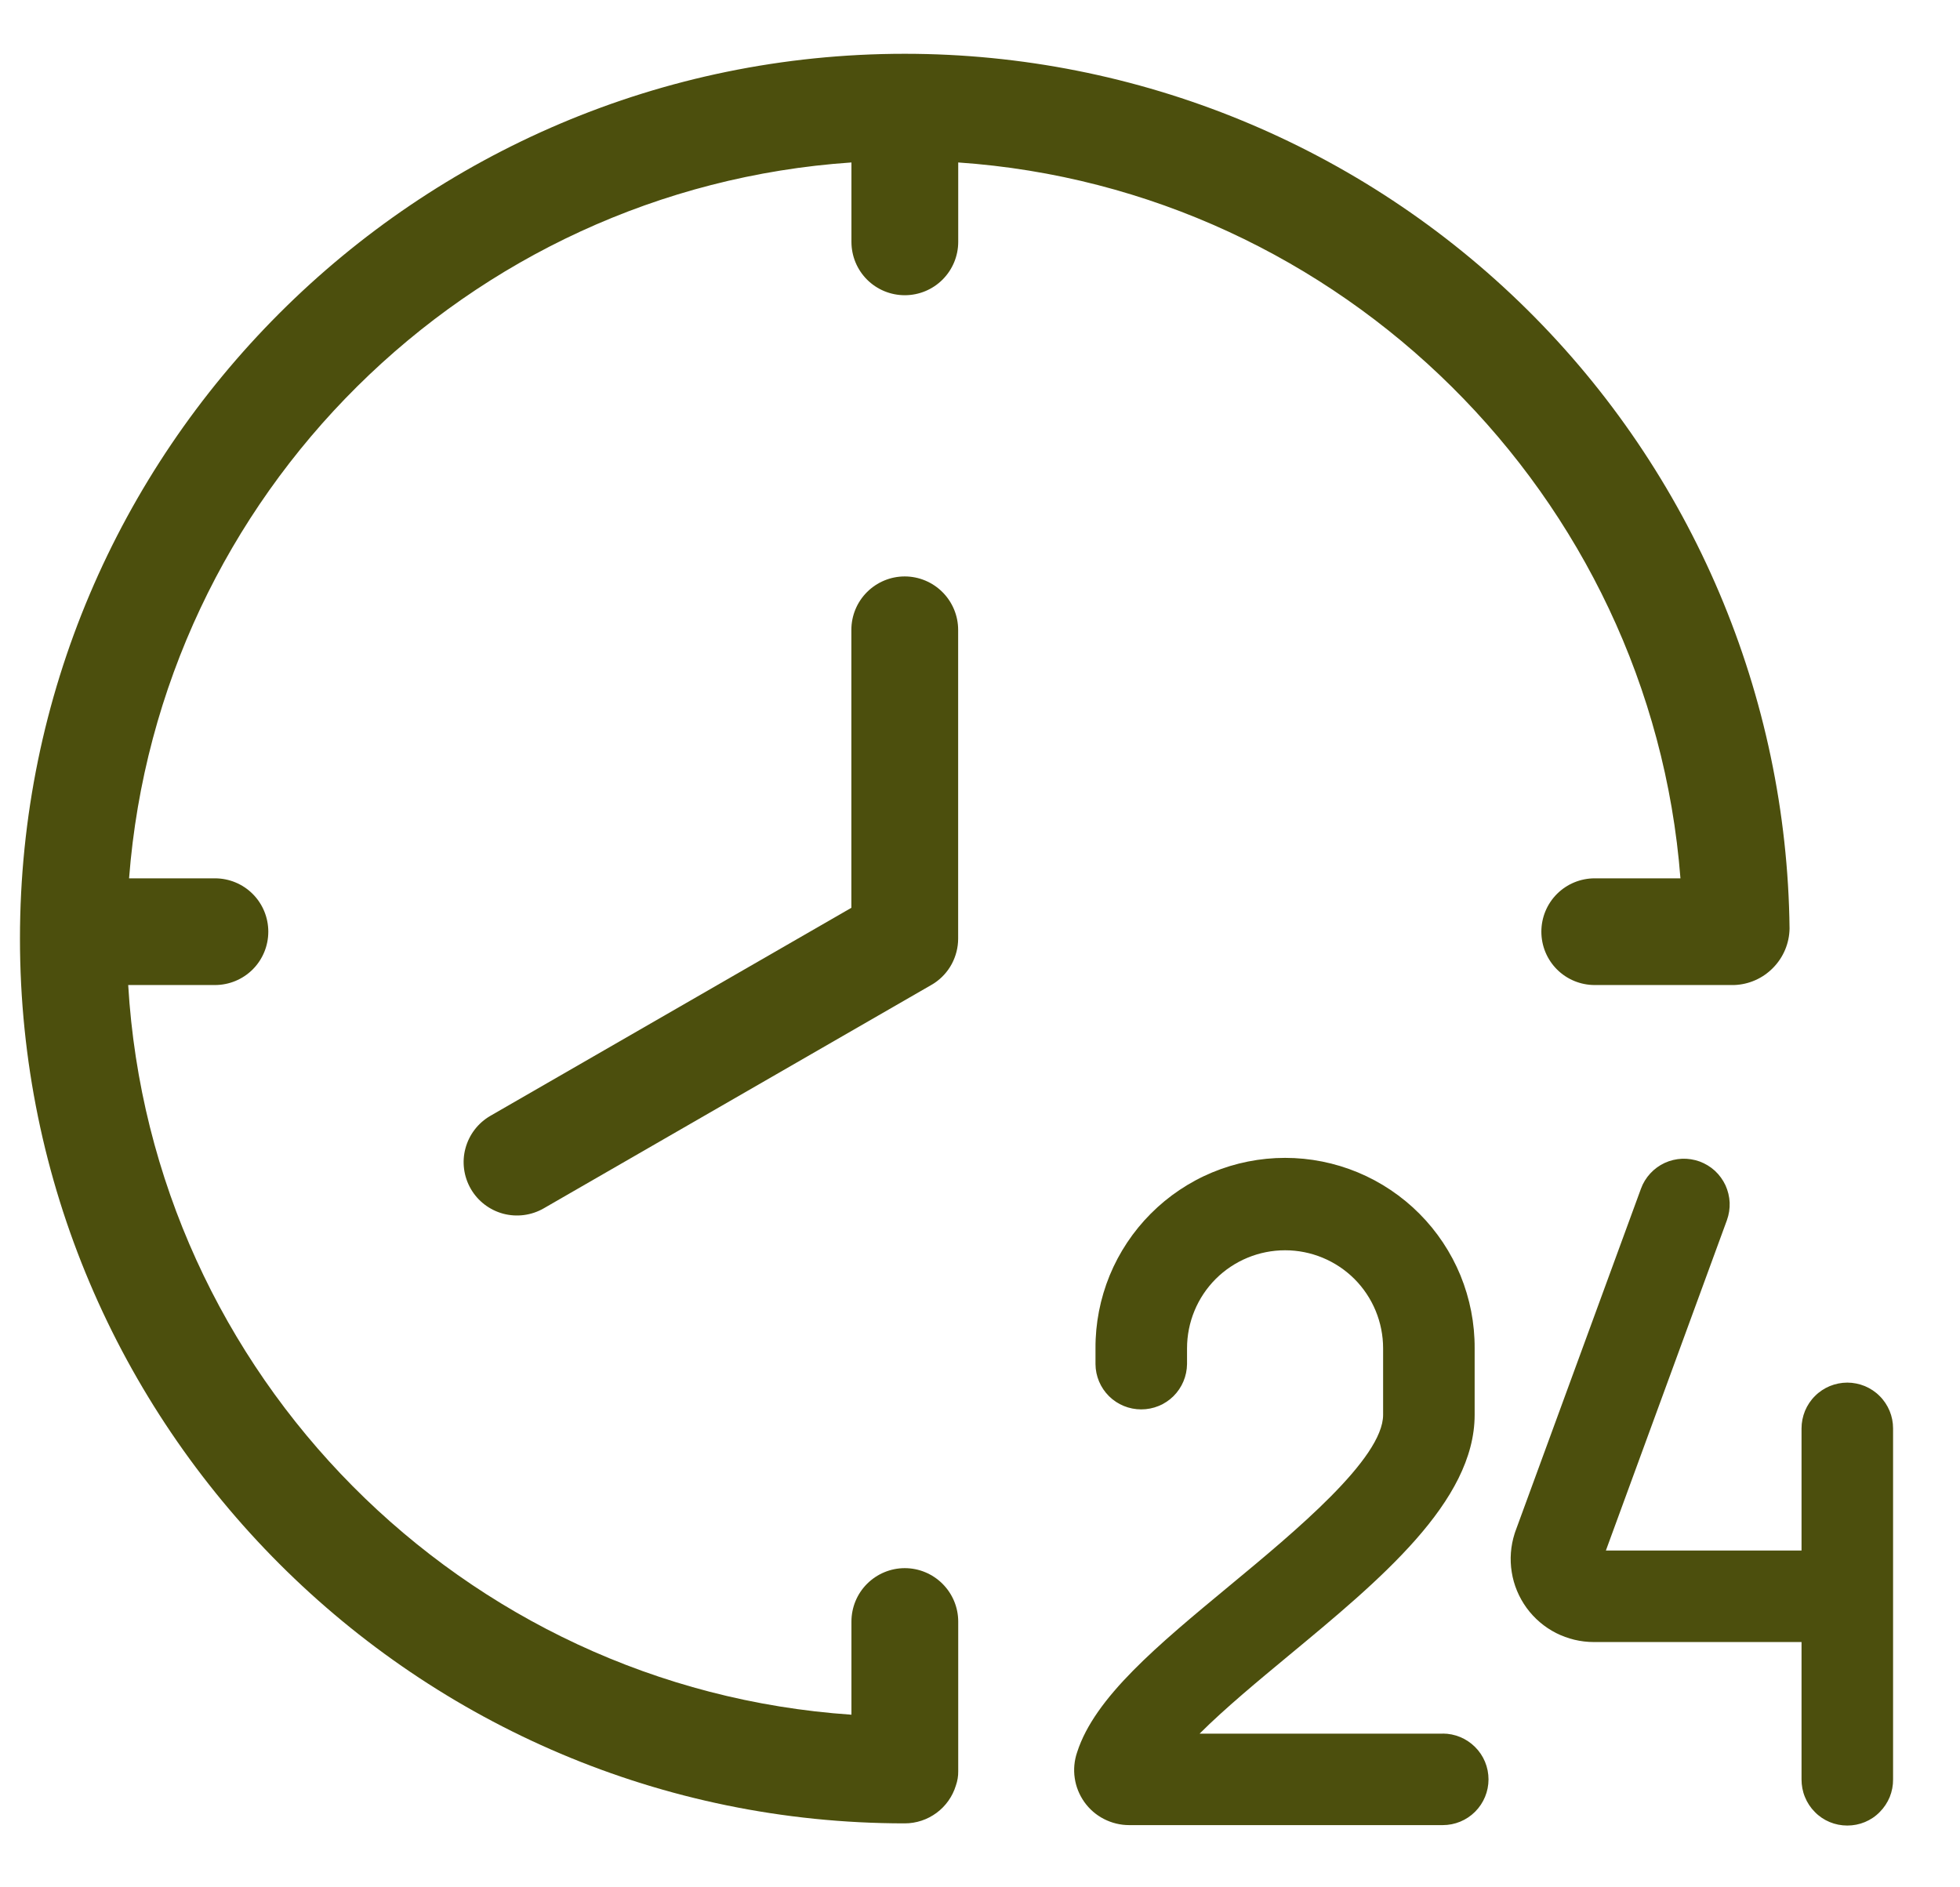 <?xml version="1.0" encoding="UTF-8"?> <svg xmlns="http://www.w3.org/2000/svg" width="27" height="26" viewBox="0 0 27 26" fill="none"><path d="M25.448 19.047C25.365 19.047 25.283 19.064 25.206 19.095C25.13 19.127 25.06 19.173 25.002 19.232C24.943 19.29 24.897 19.36 24.865 19.436C24.834 19.513 24.817 19.595 24.817 19.678V21.36H22.122L23.789 16.81C23.817 16.732 23.83 16.65 23.827 16.567C23.823 16.484 23.803 16.403 23.769 16.328C23.734 16.253 23.684 16.185 23.624 16.129C23.563 16.073 23.491 16.03 23.414 16.001C23.336 15.973 23.253 15.96 23.171 15.963C23.088 15.967 23.007 15.986 22.931 16.021C22.856 16.056 22.789 16.105 22.733 16.166C22.677 16.227 22.633 16.298 22.605 16.376L20.873 21.102L20.865 21.126C20.81 21.298 20.796 21.48 20.825 21.658C20.853 21.836 20.924 22.005 21.03 22.151C21.136 22.296 21.275 22.415 21.436 22.497C21.597 22.578 21.774 22.621 21.955 22.621H24.817V24.513C24.817 24.596 24.832 24.679 24.864 24.756C24.895 24.833 24.941 24.903 25 24.962C25.058 25.022 25.128 25.069 25.205 25.101C25.282 25.133 25.364 25.149 25.448 25.149C25.531 25.149 25.613 25.133 25.69 25.101C25.767 25.069 25.837 25.022 25.895 24.962C25.954 24.903 26 24.833 26.032 24.756C26.063 24.679 26.079 24.596 26.078 24.513V19.678C26.078 19.595 26.062 19.513 26.03 19.436C25.998 19.36 25.952 19.29 25.893 19.232C25.835 19.173 25.765 19.127 25.689 19.095C25.612 19.064 25.53 19.047 25.448 19.047ZM19.875 23.883H16.525C16.87 23.538 17.339 23.15 17.749 22.81C19.01 21.766 20.314 20.687 20.314 19.491V18.575C20.316 18.23 20.249 17.89 20.119 17.571C19.988 17.253 19.796 16.964 19.553 16.72C19.311 16.477 19.022 16.283 18.705 16.151C18.387 16.019 18.047 15.951 17.703 15.951C17.359 15.951 17.018 16.019 16.7 16.151C16.383 16.283 16.094 16.477 15.852 16.72C15.609 16.964 15.417 17.253 15.286 17.571C15.156 17.89 15.089 18.23 15.091 18.575V18.792C15.092 18.958 15.159 19.117 15.277 19.234C15.395 19.351 15.555 19.416 15.721 19.416C15.887 19.416 16.047 19.351 16.165 19.234C16.283 19.117 16.35 18.958 16.352 18.792V18.575C16.352 18.216 16.494 17.873 16.747 17.619C17.001 17.366 17.344 17.224 17.703 17.224C18.061 17.224 18.404 17.366 18.658 17.619C18.911 17.873 19.053 18.216 19.053 18.575V19.491C19.053 20.094 17.835 21.102 16.945 21.839C15.945 22.667 15.081 23.382 14.838 24.139C14.799 24.253 14.787 24.375 14.805 24.495C14.822 24.614 14.868 24.727 14.938 24.826C15.008 24.924 15.1 25.004 15.208 25.059C15.315 25.114 15.434 25.143 15.554 25.143H19.875C20.042 25.143 20.202 25.077 20.32 24.959C20.439 24.84 20.505 24.68 20.505 24.513C20.505 24.346 20.439 24.185 20.32 24.067C20.202 23.949 20.042 23.882 19.875 23.882V23.883Z" fill="#4C4F0D"></path><path d="M23.149 12.1H21.968C21.773 12.1 21.586 12.177 21.448 12.315C21.31 12.453 21.233 12.64 21.233 12.835C21.233 13.03 21.31 13.217 21.448 13.355C21.586 13.493 21.773 13.57 21.968 13.57H23.889C24.091 13.563 24.284 13.478 24.425 13.333C24.568 13.188 24.649 12.994 24.652 12.791C24.616 9.583 23.316 6.518 21.034 4.262C18.752 2.006 15.673 0.741 12.464 0.741C5.744 0.741 0.275 6.209 0.275 12.93C0.275 19.651 5.744 25.119 12.464 25.119C12.622 25.119 12.775 25.068 12.902 24.974C13.029 24.88 13.122 24.748 13.168 24.597C13.19 24.534 13.201 24.468 13.2 24.401V22.339C13.2 22.144 13.122 21.957 12.984 21.819C12.846 21.681 12.659 21.603 12.464 21.603C12.269 21.603 12.082 21.681 11.944 21.819C11.806 21.957 11.729 22.144 11.729 22.339V23.622C6.372 23.258 2.084 18.94 1.766 13.57H2.961C3.156 13.57 3.343 13.493 3.481 13.355C3.619 13.217 3.696 13.03 3.696 12.835C3.696 12.64 3.619 12.453 3.481 12.315C3.343 12.177 3.156 12.1 2.961 12.1H1.778C2.185 6.819 6.435 2.598 11.729 2.238V3.332C11.729 3.527 11.806 3.714 11.944 3.852C12.082 3.99 12.269 4.067 12.464 4.067C12.659 4.067 12.846 3.99 12.984 3.852C13.122 3.714 13.2 3.527 13.2 3.332V2.238C18.472 2.6 22.741 6.829 23.149 12.1Z" fill="#4C4F0D"></path><path d="M12.463 7.941C12.268 7.941 12.081 8.019 11.943 8.157C11.805 8.295 11.728 8.482 11.728 8.677V12.506L6.755 15.372C6.586 15.47 6.463 15.63 6.412 15.819C6.361 16.007 6.388 16.208 6.485 16.377C6.582 16.546 6.743 16.669 6.931 16.72C7.12 16.77 7.32 16.744 7.489 16.647L12.831 13.568C12.844 13.561 12.856 13.553 12.867 13.546C12.969 13.479 13.053 13.388 13.111 13.28C13.168 13.173 13.199 13.053 13.199 12.931V8.677C13.199 8.482 13.121 8.295 12.983 8.157C12.845 8.019 12.658 7.941 12.463 7.941Z" fill="#4C4F0D"></path></svg> 